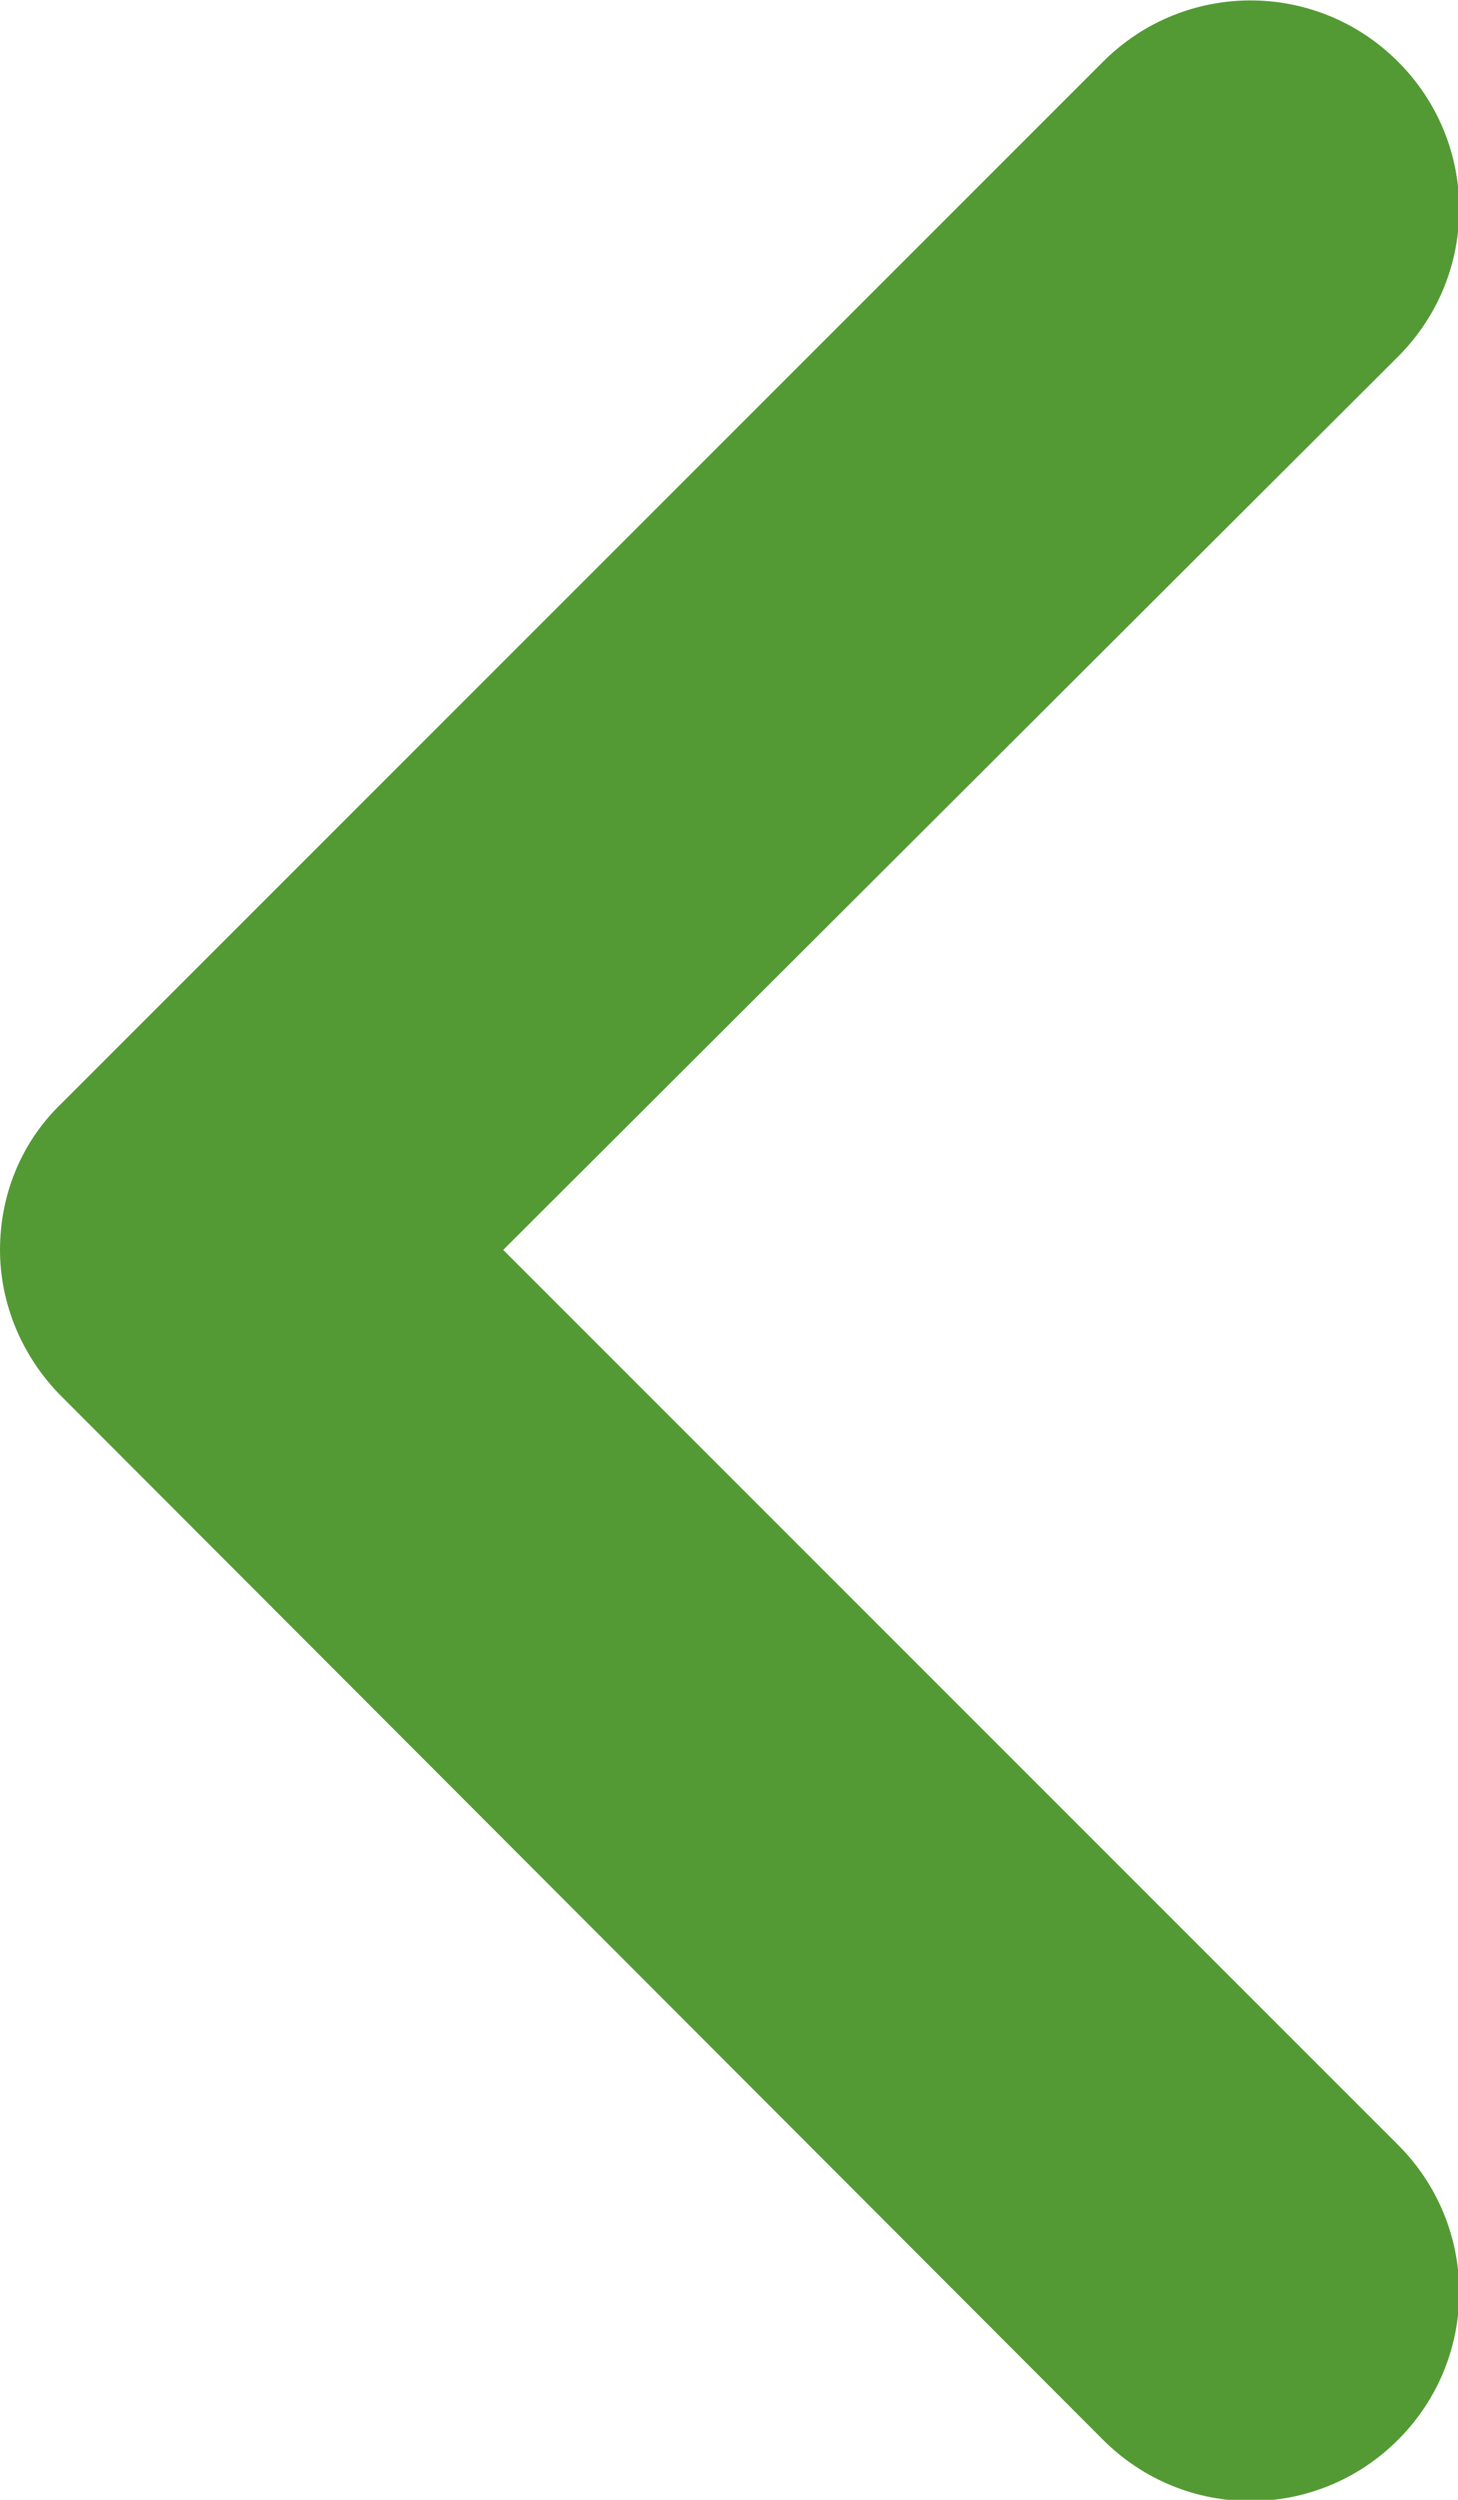 <?xml version="1.0" encoding="UTF-8"?><svg id="_レイヤー_2" xmlns="http://www.w3.org/2000/svg" viewBox="0 0 8.75 15"><defs><style>.cls-1{fill:#539a35;}</style></defs><g id="design"><g id="_ブログ記事"><path class="cls-1" d="M0,7.5c0-.32.12-.64.37-.88L6.62.37c.49-.49,1.28-.49,1.77,0s.49,1.28,0,1.77L3.02,7.5l5.37,5.37c.49.49.49,1.28,0,1.77s-1.28.49-1.77,0L.37,8.38c-.24-.24-.37-.56-.37-.88Z"/></g></g></svg>